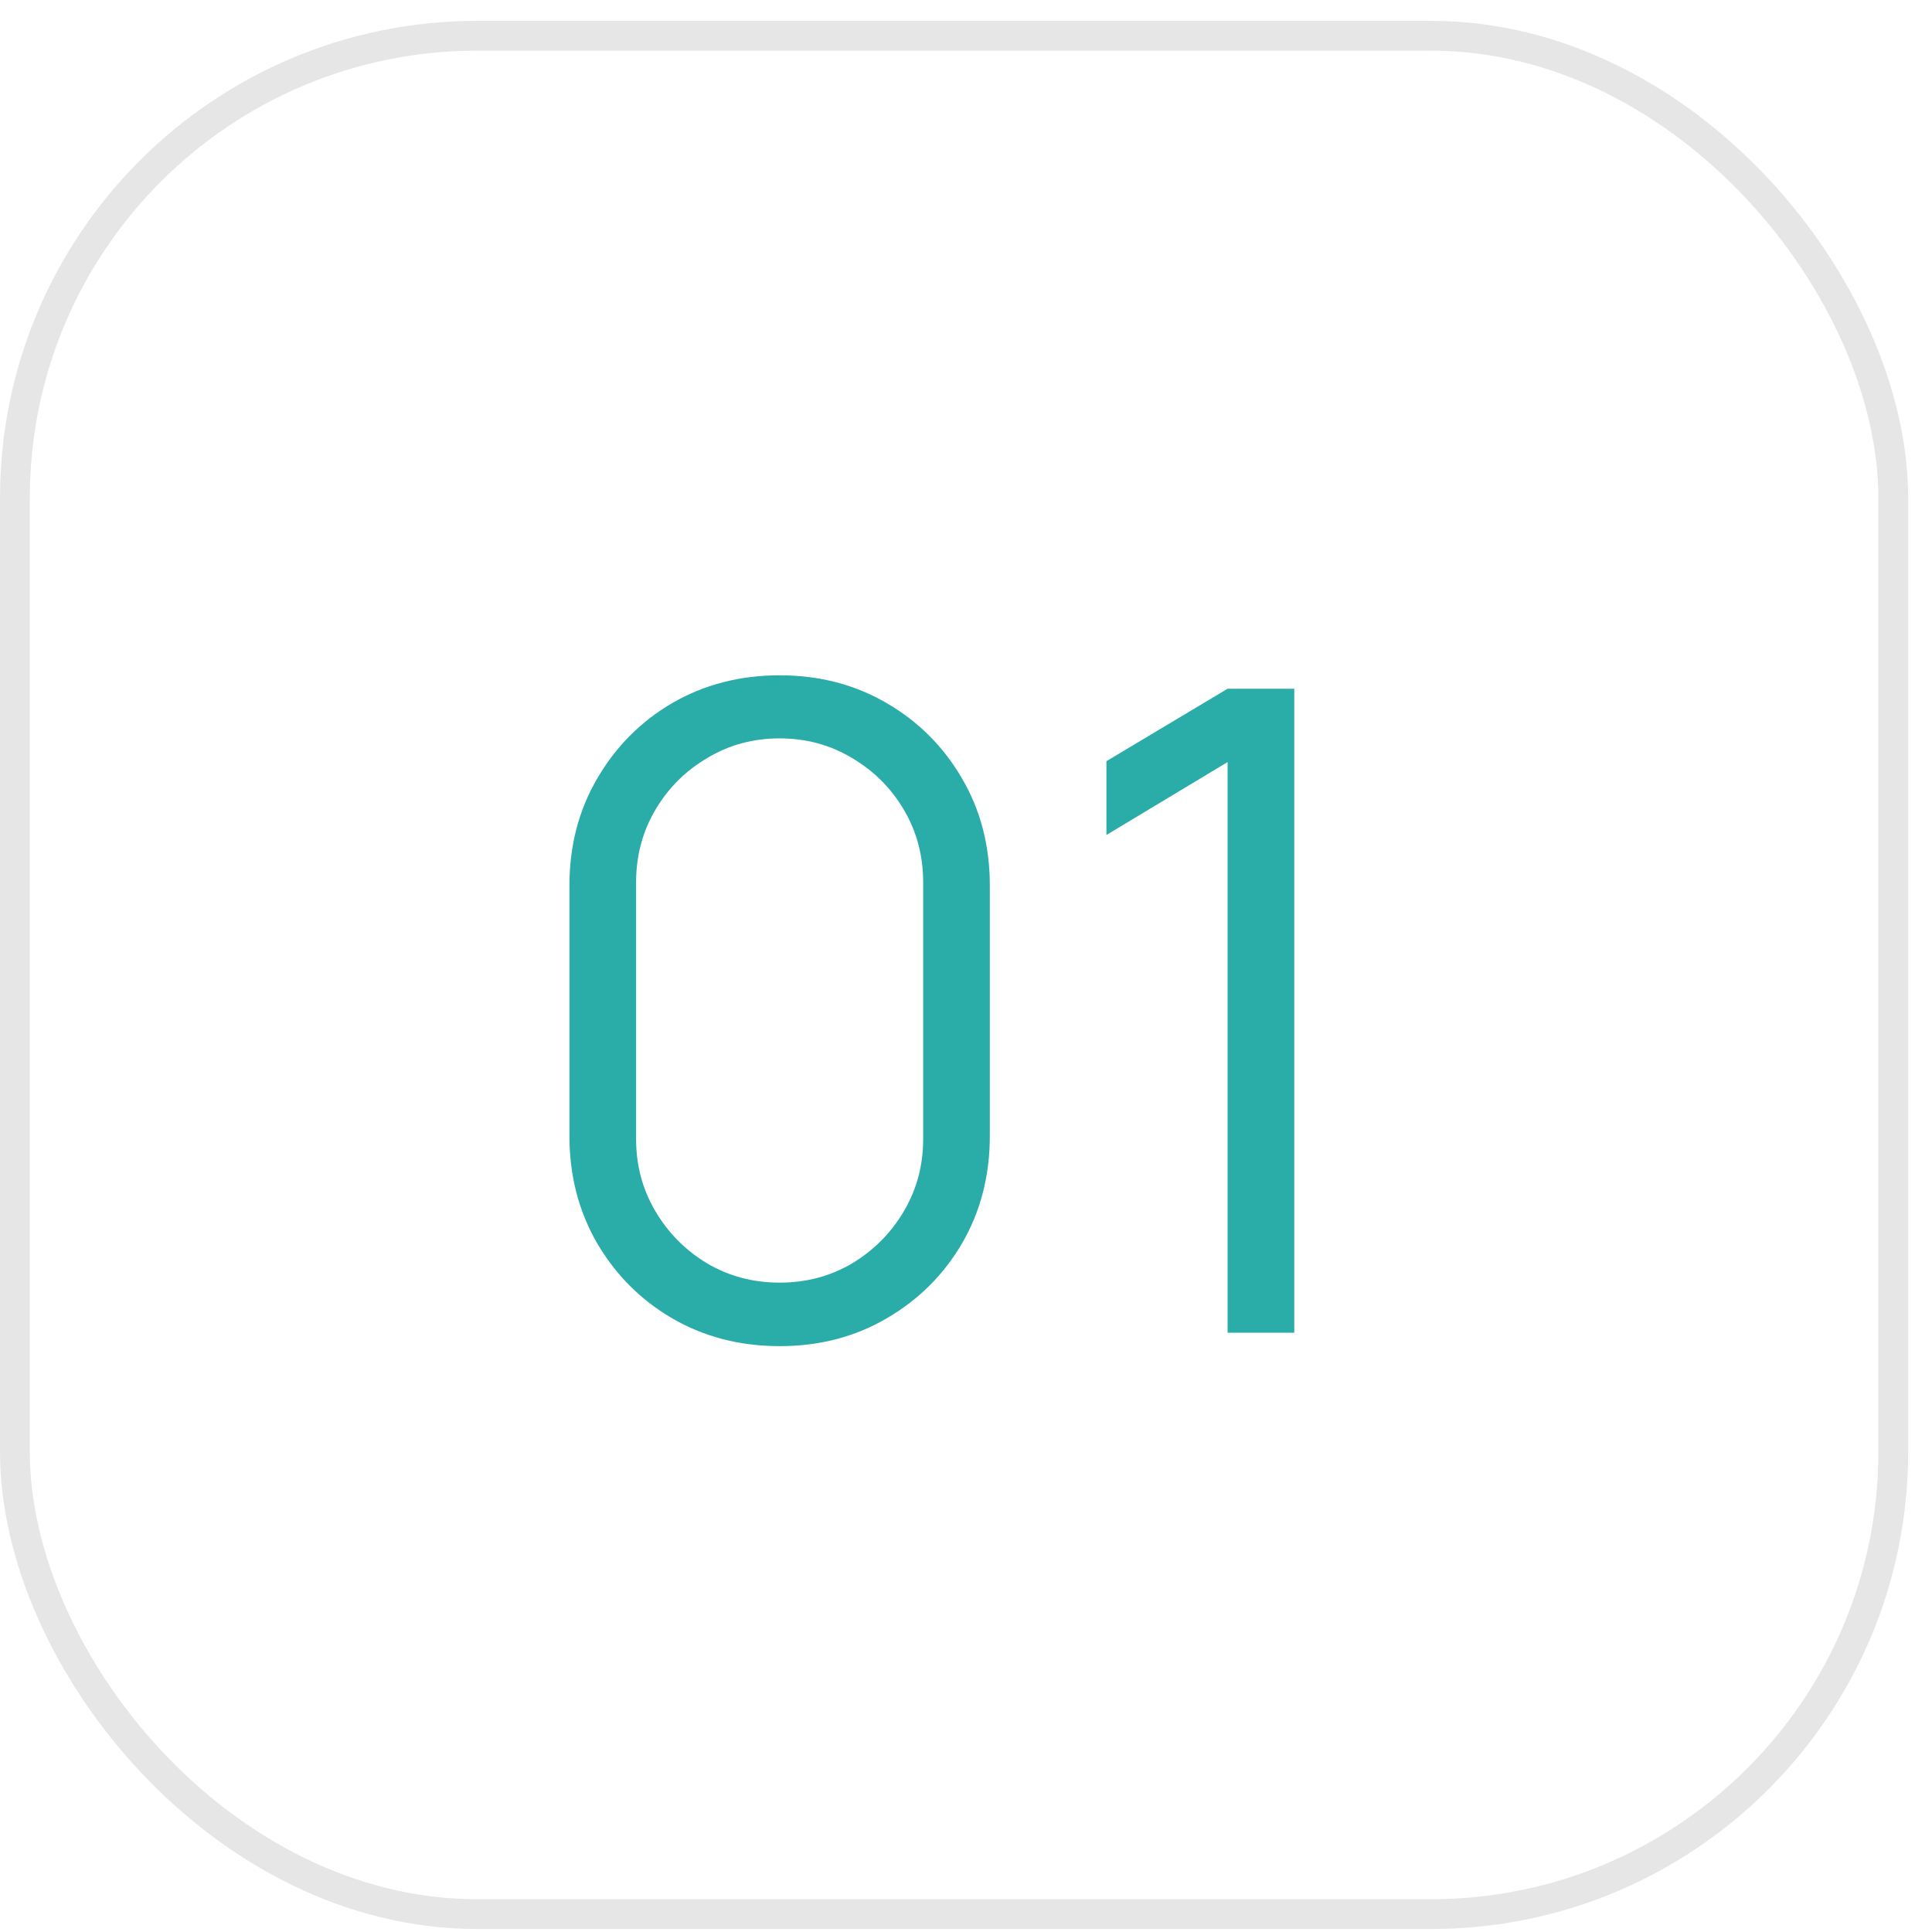 <?xml version="1.0" encoding="UTF-8"?> <svg xmlns="http://www.w3.org/2000/svg" width="54" height="54" viewBox="0 0 54 54" fill="none"> <rect x="0.417" y="1" width="52.5" height="52.5" rx="12.917" stroke="black" stroke-opacity="0.1" stroke-width="0.833"></rect> <path d="M21.791 37.625C20.683 37.625 19.683 37.367 18.791 36.85C17.908 36.334 17.208 35.633 16.691 34.75C16.174 33.858 15.916 32.858 15.916 31.75V24.75C15.916 23.642 16.174 22.646 16.691 21.763C17.208 20.871 17.908 20.167 18.791 19.65C19.683 19.134 20.683 18.875 21.791 18.875C22.899 18.875 23.895 19.134 24.779 19.65C25.67 20.167 26.374 20.871 26.891 21.763C27.408 22.646 27.666 23.642 27.666 24.75V31.75C27.666 32.858 27.408 33.858 26.891 34.75C26.374 35.633 25.67 36.334 24.779 36.85C23.895 37.367 22.899 37.625 21.791 37.625ZM21.791 35.85C22.533 35.85 23.208 35.671 23.816 35.313C24.424 34.946 24.908 34.459 25.266 33.85C25.624 33.242 25.803 32.571 25.803 31.838V24.663C25.803 23.921 25.624 23.246 25.266 22.638C24.908 22.029 24.424 21.546 23.816 21.188C23.208 20.821 22.533 20.638 21.791 20.638C21.049 20.638 20.374 20.821 19.766 21.188C19.158 21.546 18.674 22.029 18.316 22.638C17.958 23.246 17.779 23.921 17.779 24.663V31.838C17.779 32.571 17.958 33.242 18.316 33.85C18.674 34.459 19.158 34.946 19.766 35.313C20.374 35.671 21.049 35.85 21.791 35.85ZM34.312 37.25V21.3L30.925 23.338V21.275L34.312 19.25H36.175V37.25H34.312Z" fill="#2AACA9"></path> </svg> 